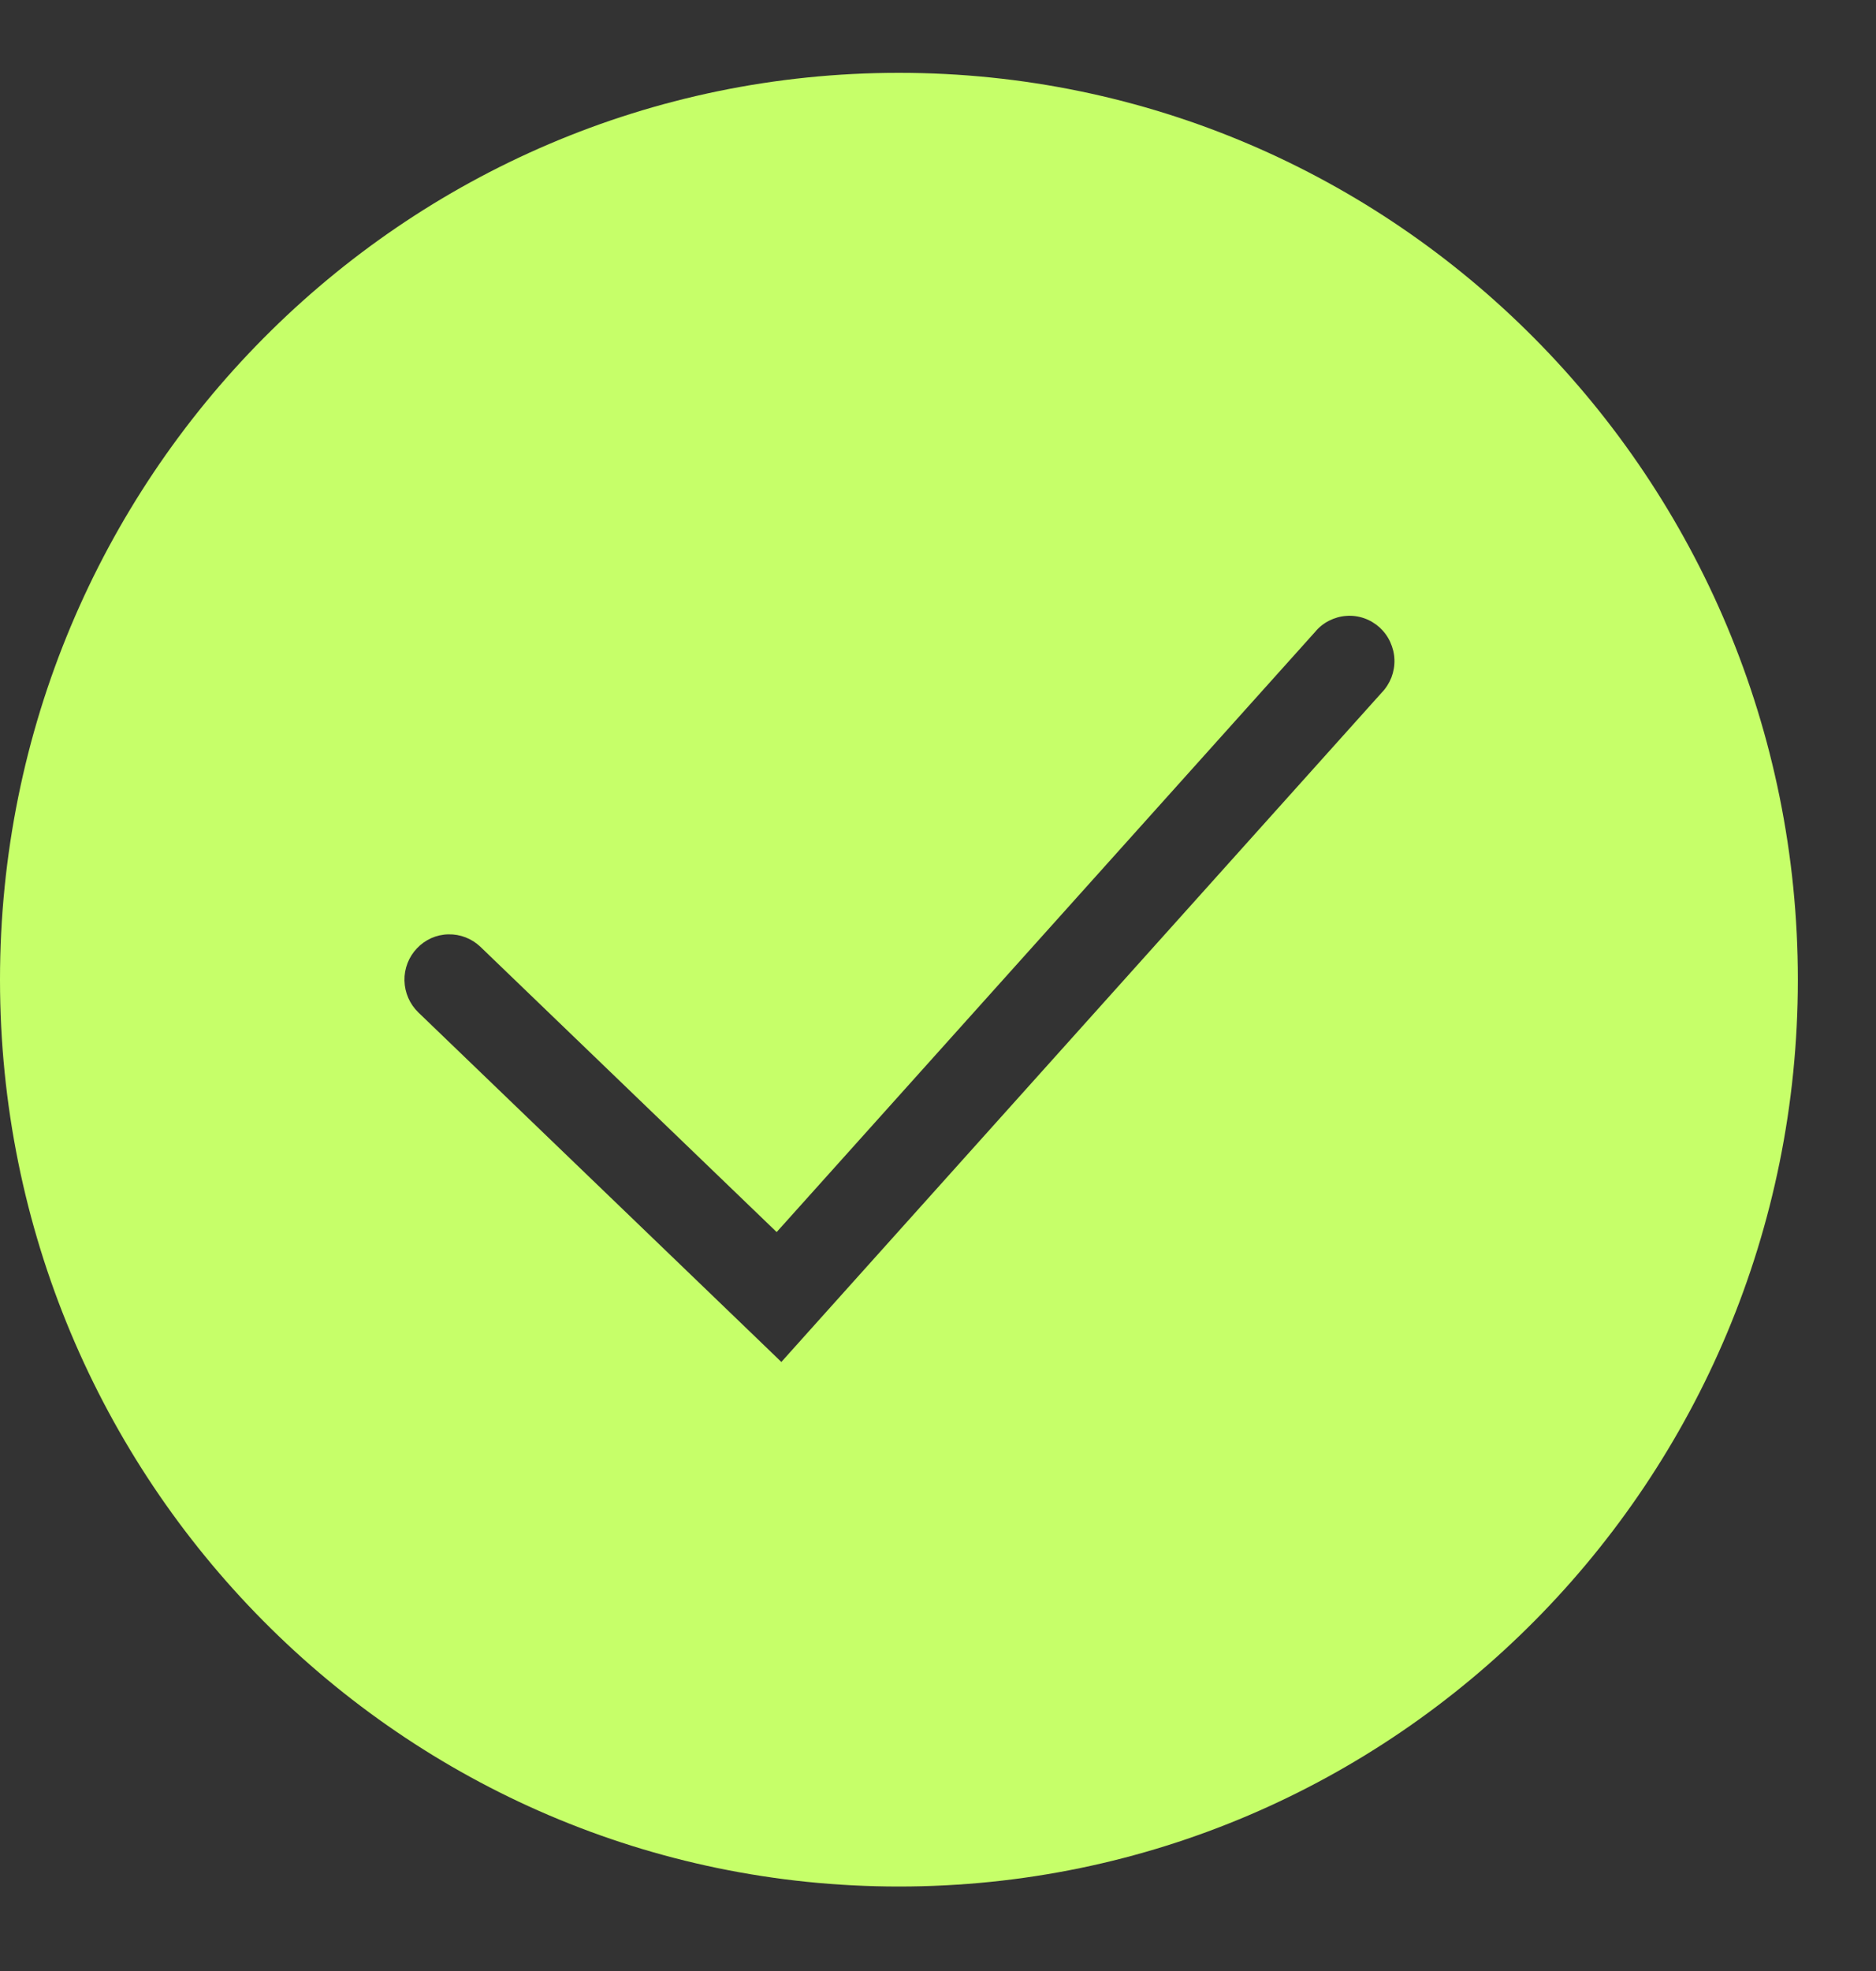 <svg width="20" height="21" viewBox="0 0 20 21" fill="none" xmlns="http://www.w3.org/2000/svg">
<rect x="0" y="0" width="20" height="21" fill="#333333" stroke="none"/>
<path fill-rule="evenodd" clip-rule="evenodd" d="M9.583 20.1C14.876 20.1 19.167 15.774 19.167 10.438C19.167 5.102 14.876 0.776 9.583 0.776C4.29 0.776 0 5.102 0 10.438C0 15.774 4.29 20.1 9.583 20.1ZM14.73 7.38C14.775 7.334 14.81 7.278 14.834 7.218C14.857 7.157 14.868 7.093 14.866 7.028C14.864 6.963 14.848 6.899 14.821 6.84C14.794 6.781 14.756 6.729 14.708 6.685C14.66 6.642 14.604 6.608 14.543 6.587C14.483 6.566 14.418 6.557 14.354 6.562C14.29 6.566 14.227 6.584 14.17 6.613C14.112 6.642 14.061 6.683 14.02 6.733L8.28 13.127L5.122 10.088C5.03 10 4.907 9.952 4.78 9.955C4.653 9.957 4.533 10.011 4.445 10.104C4.357 10.196 4.309 10.32 4.312 10.448C4.315 10.577 4.368 10.698 4.46 10.787L7.974 14.168L8.33 14.511L8.66 14.143L14.73 7.38Z" fill="#C6FF69"/>
</svg>
